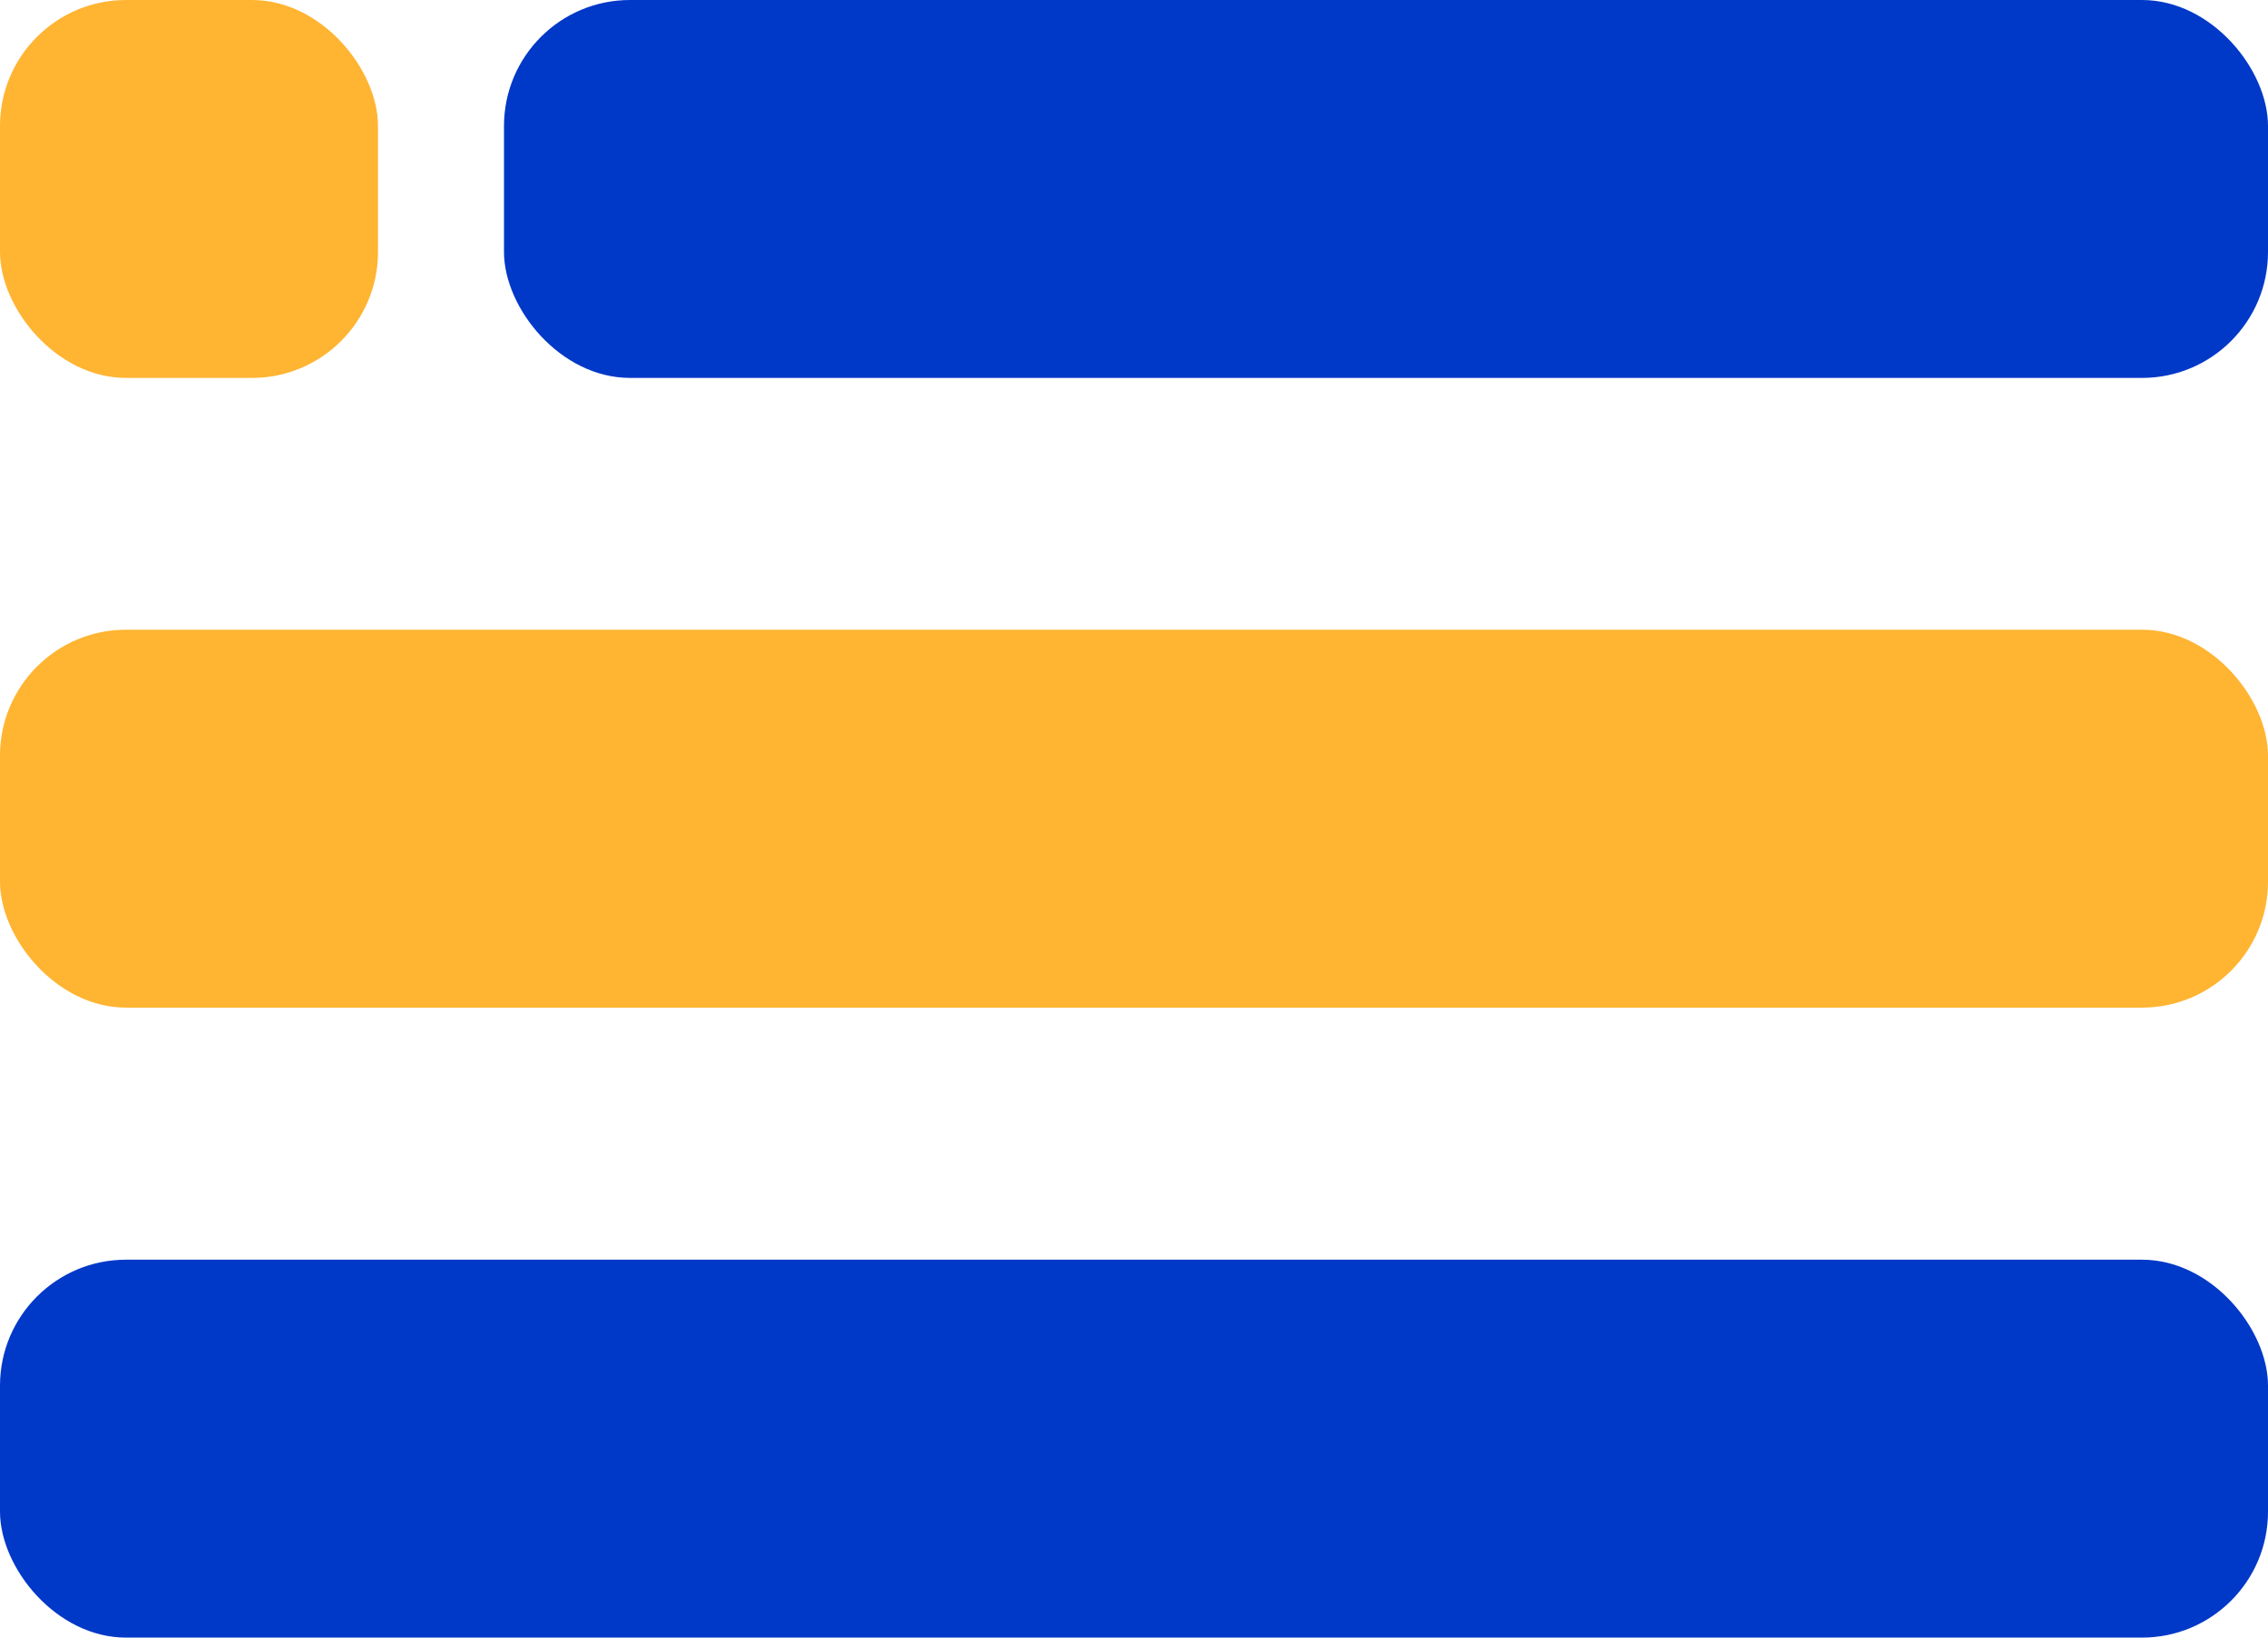 <svg width="36" height="26" viewBox="0 0 36 26" fill="none" xmlns="http://www.w3.org/2000/svg">
<g id="Group 1921">
<rect id="Rectangle 1077" width="6" height="6" rx="2" fill="#FFB432"/>
<rect id="Rectangle 1080" x="8" width="28" height="6" rx="2" fill="#0038C8"/>
<rect id="Rectangle 1078" y="9.998" width="36" height="6" rx="2" fill="#FFB432"/>
<rect id="Rectangle 1079" y="20" width="36" height="6" rx="2" fill="#0038C8"/>
</g>
</svg>